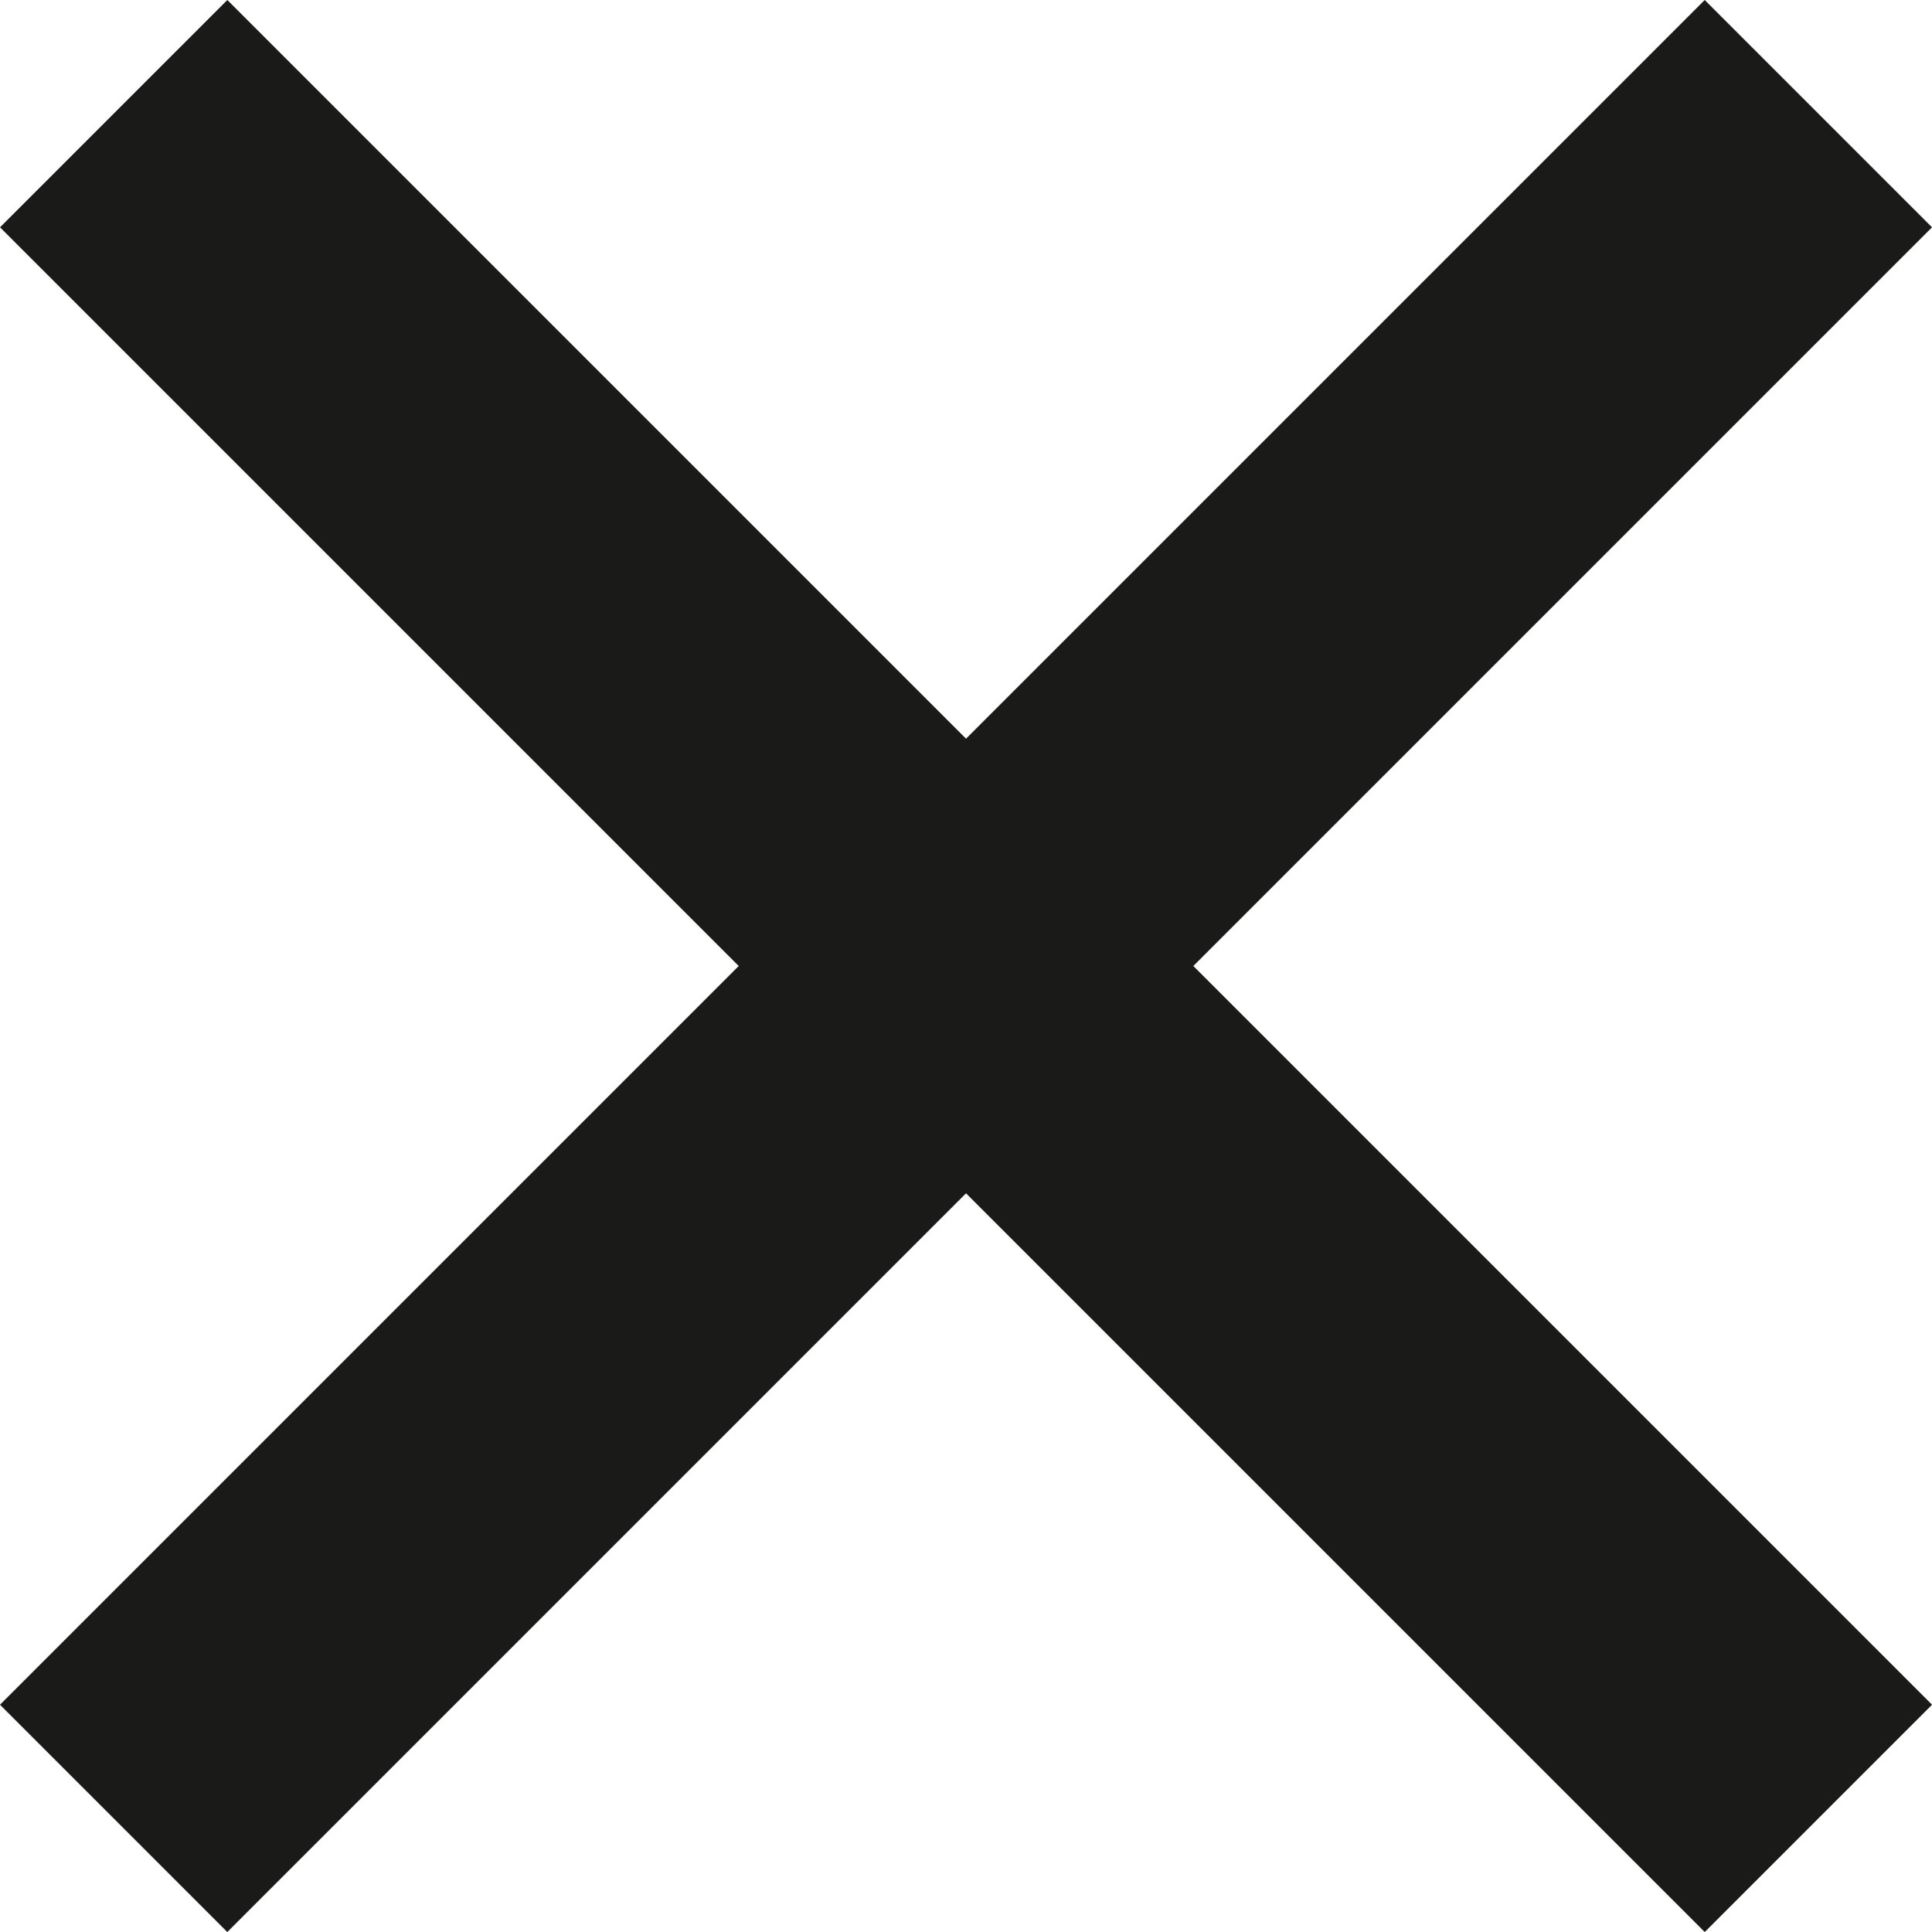 <svg xmlns="http://www.w3.org/2000/svg" width="36.062" height="36.062" viewBox="0 0 36.062 36.062">
  <rect id="Rechteck_7" data-name="Rechteck 7" width="45" height="6" transform="translate(0 31.82) rotate(-45)" fill="#1a1a18"/>
  <rect id="Rechteck_8" data-name="Rechteck 8" width="45" height="6" transform="translate(4.243) rotate(45)" fill="#1a1a18"/>
</svg>
